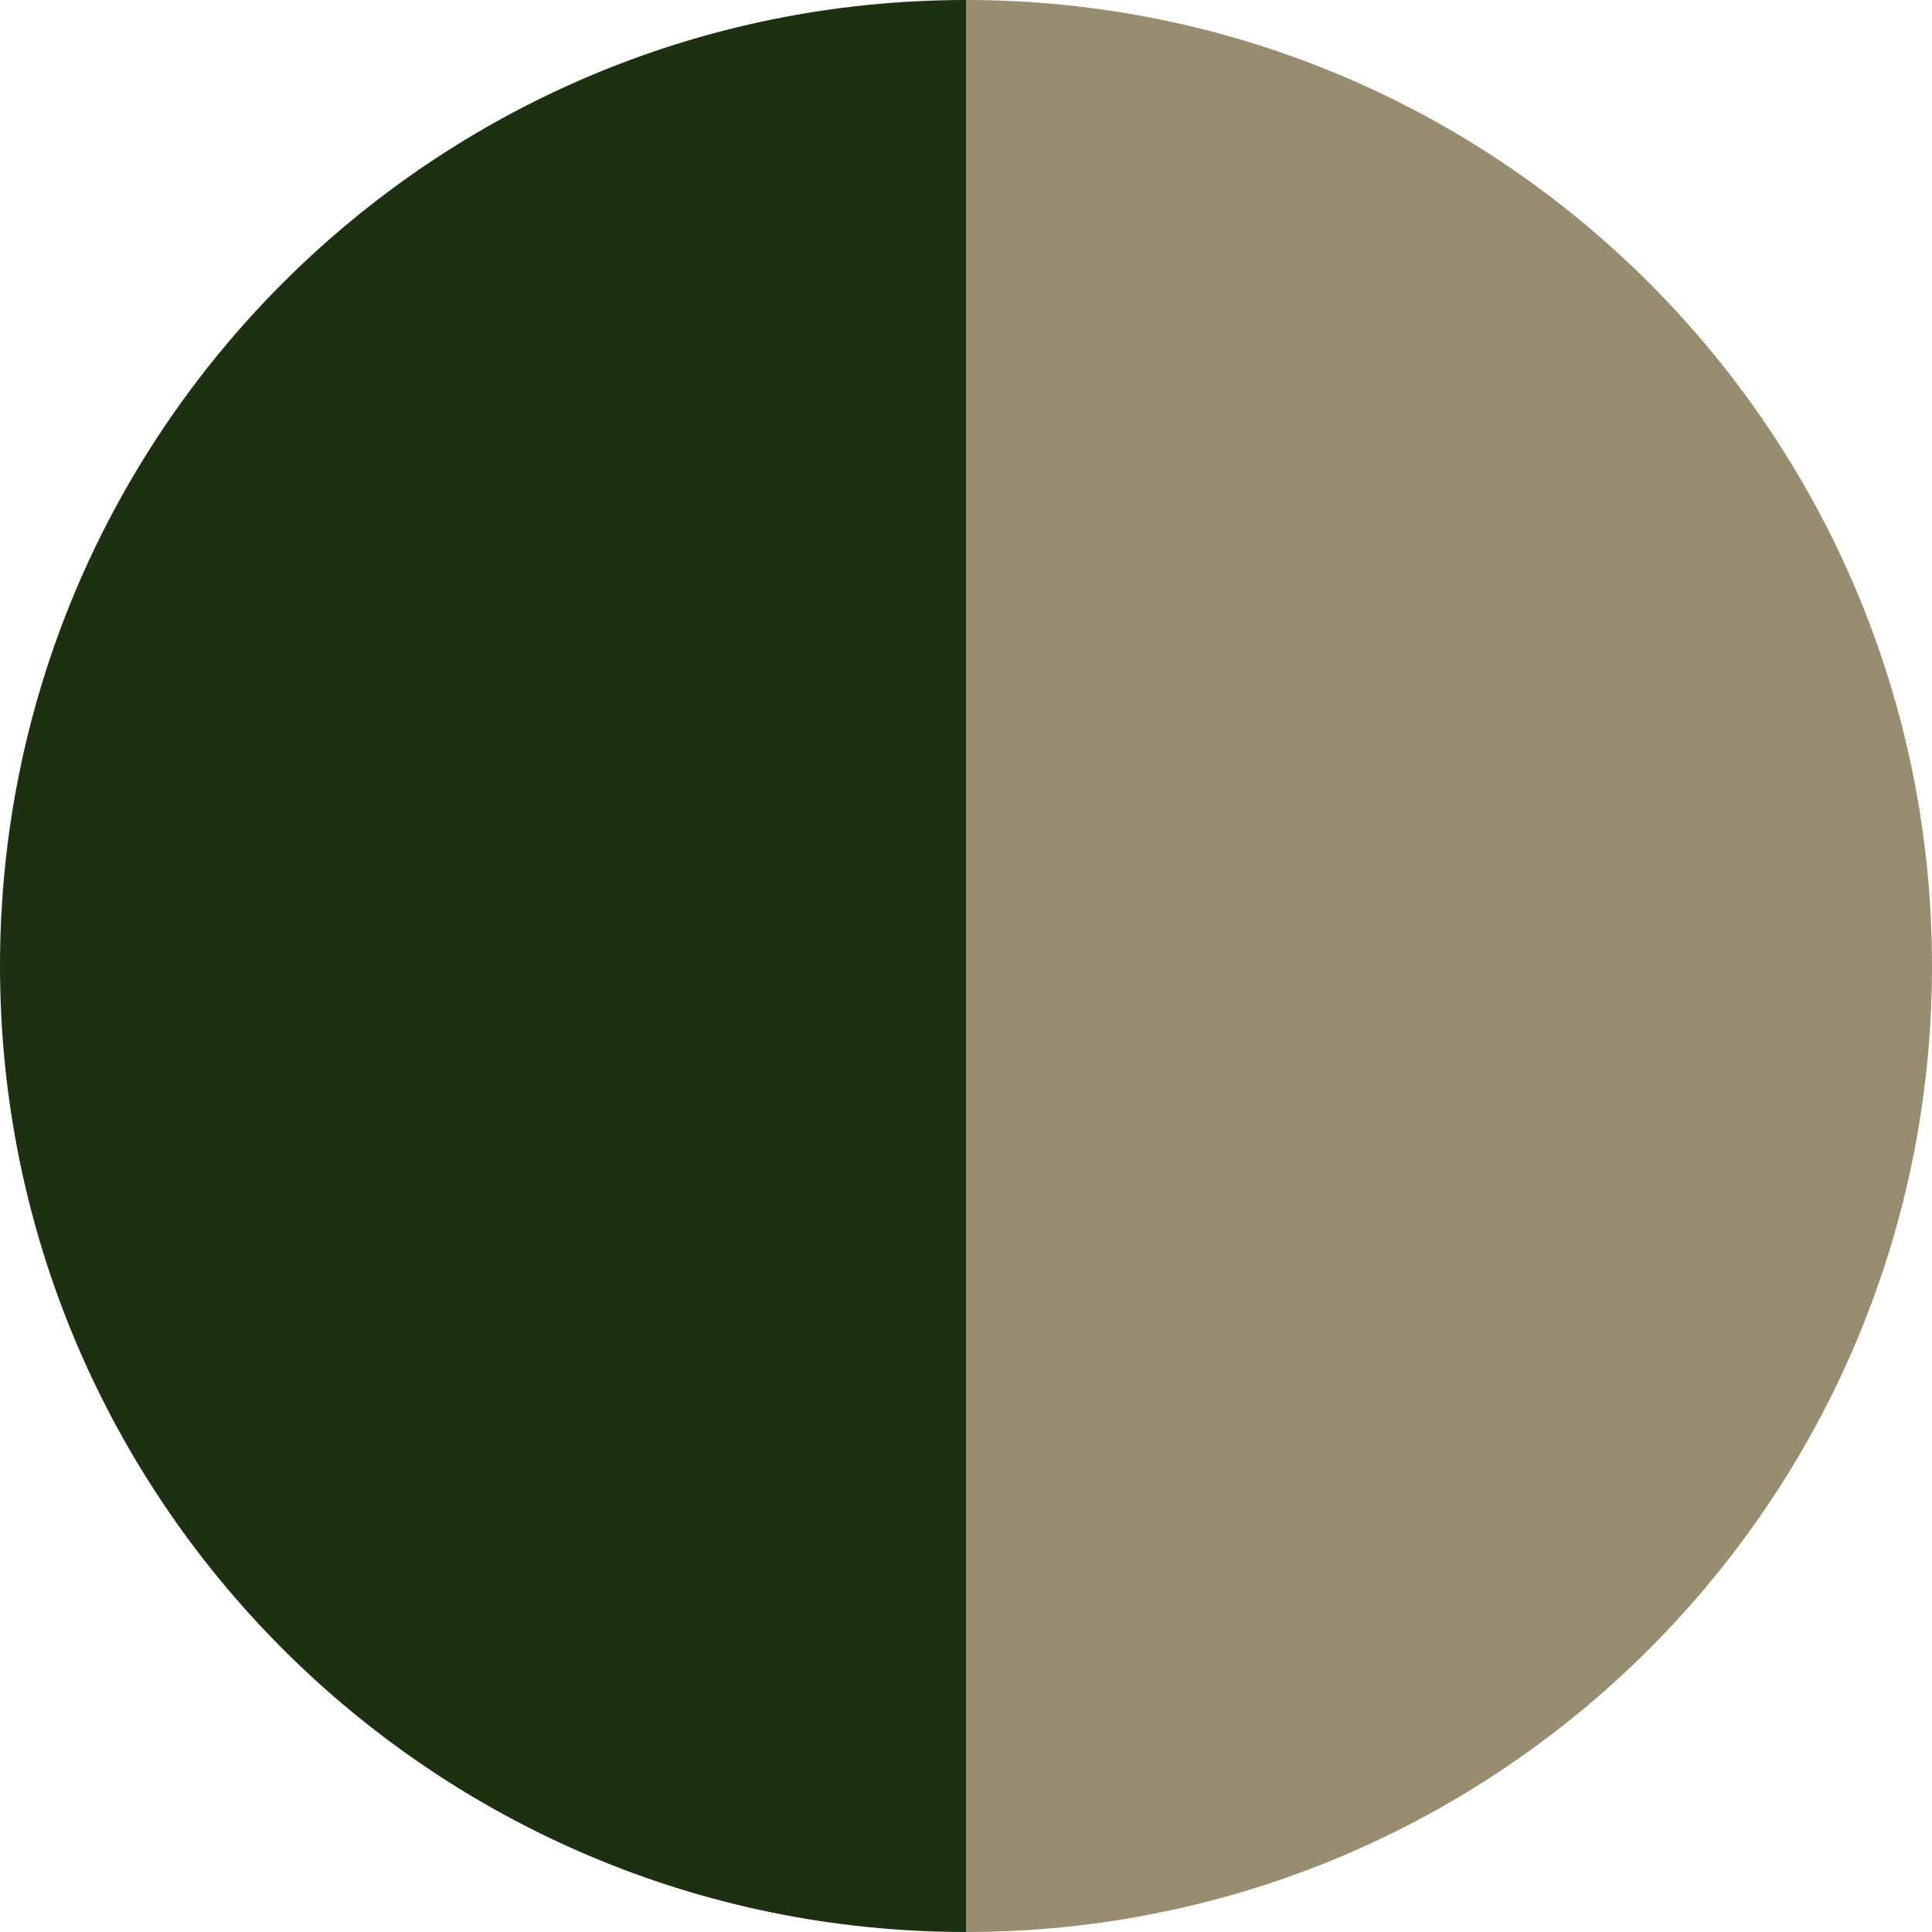 <?xml version="1.0" encoding="UTF-8"?>
<svg id="Ebene_1" data-name="Ebene 1" xmlns="http://www.w3.org/2000/svg" viewBox="0 0 19.84 19.84">
  <defs>
    <style>
      .cls-1 {
        fill: #1d3112;
      }

      .cls-2 {
        fill: #988d71;
      }
    </style>
  </defs>
  <path class="cls-1" d="m9.92,0C4.44,0,0,4.44,0,9.92c0,5.48,4.44,9.92,9.92,9.92V0Z"/>
  <path class="cls-2" d="m9.92,0c5.48,0,9.92,4.44,9.92,9.92,0,5.48-4.44,9.92-9.92,9.92V0Z"/>
</svg>